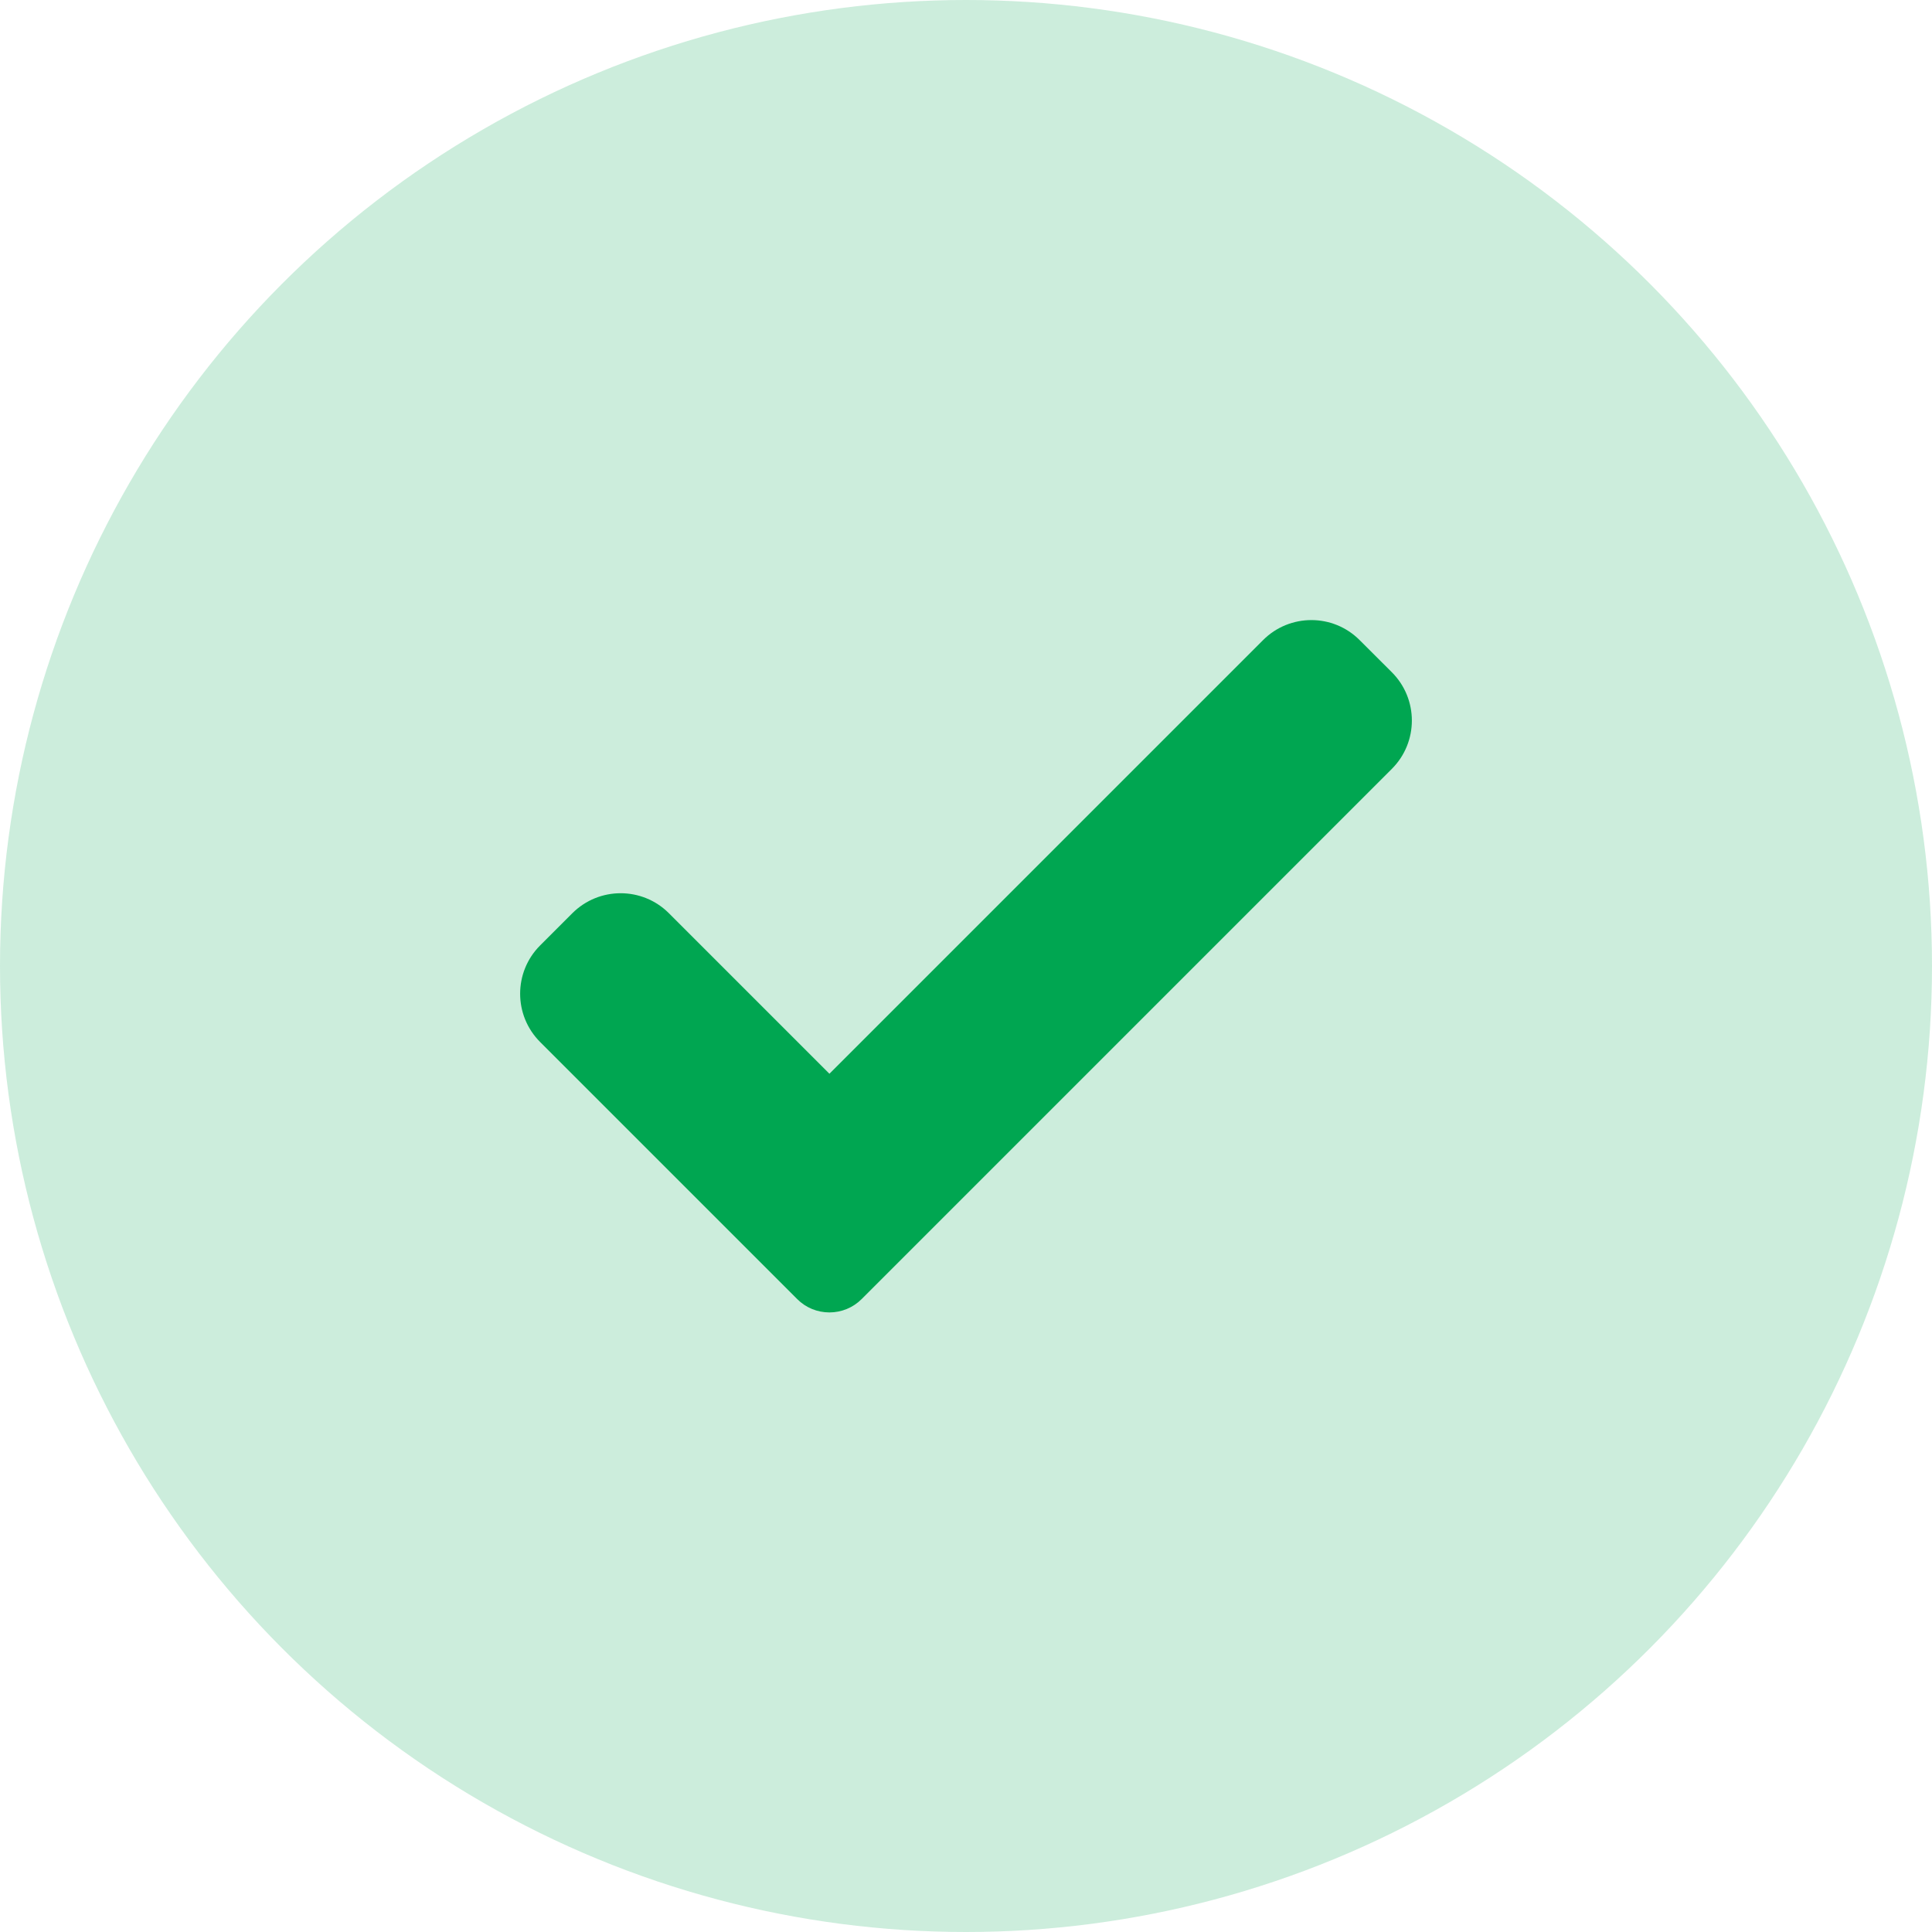 <svg width="26" height="26" viewBox="0 0 26 26" fill="none" xmlns="http://www.w3.org/2000/svg">
<circle cx="13" cy="13" r="13" fill="#00A651" fill-opacity="0.2"/>
<g clip-path="url(#clip0)">
<path d="M11.595 17.483C11.48 17.598 11.324 17.662 11.162 17.662C10.999 17.662 10.843 17.598 10.729 17.483L7.269 14.023C6.91 13.664 6.91 13.082 7.269 12.723L7.702 12.29C8.062 11.931 8.643 11.931 9.002 12.29L11.162 14.45L16.998 8.614C17.357 8.255 17.939 8.255 18.297 8.614L18.731 9.047C19.09 9.406 19.09 9.988 18.731 10.347L11.595 17.483Z" fill="#00A651"/>
</g>
<defs>
<clipPath id="clip0">
<rect width="12" height="12" fill="white" transform="translate(7 7)"/>
</clipPath>
</defs>
</svg>
